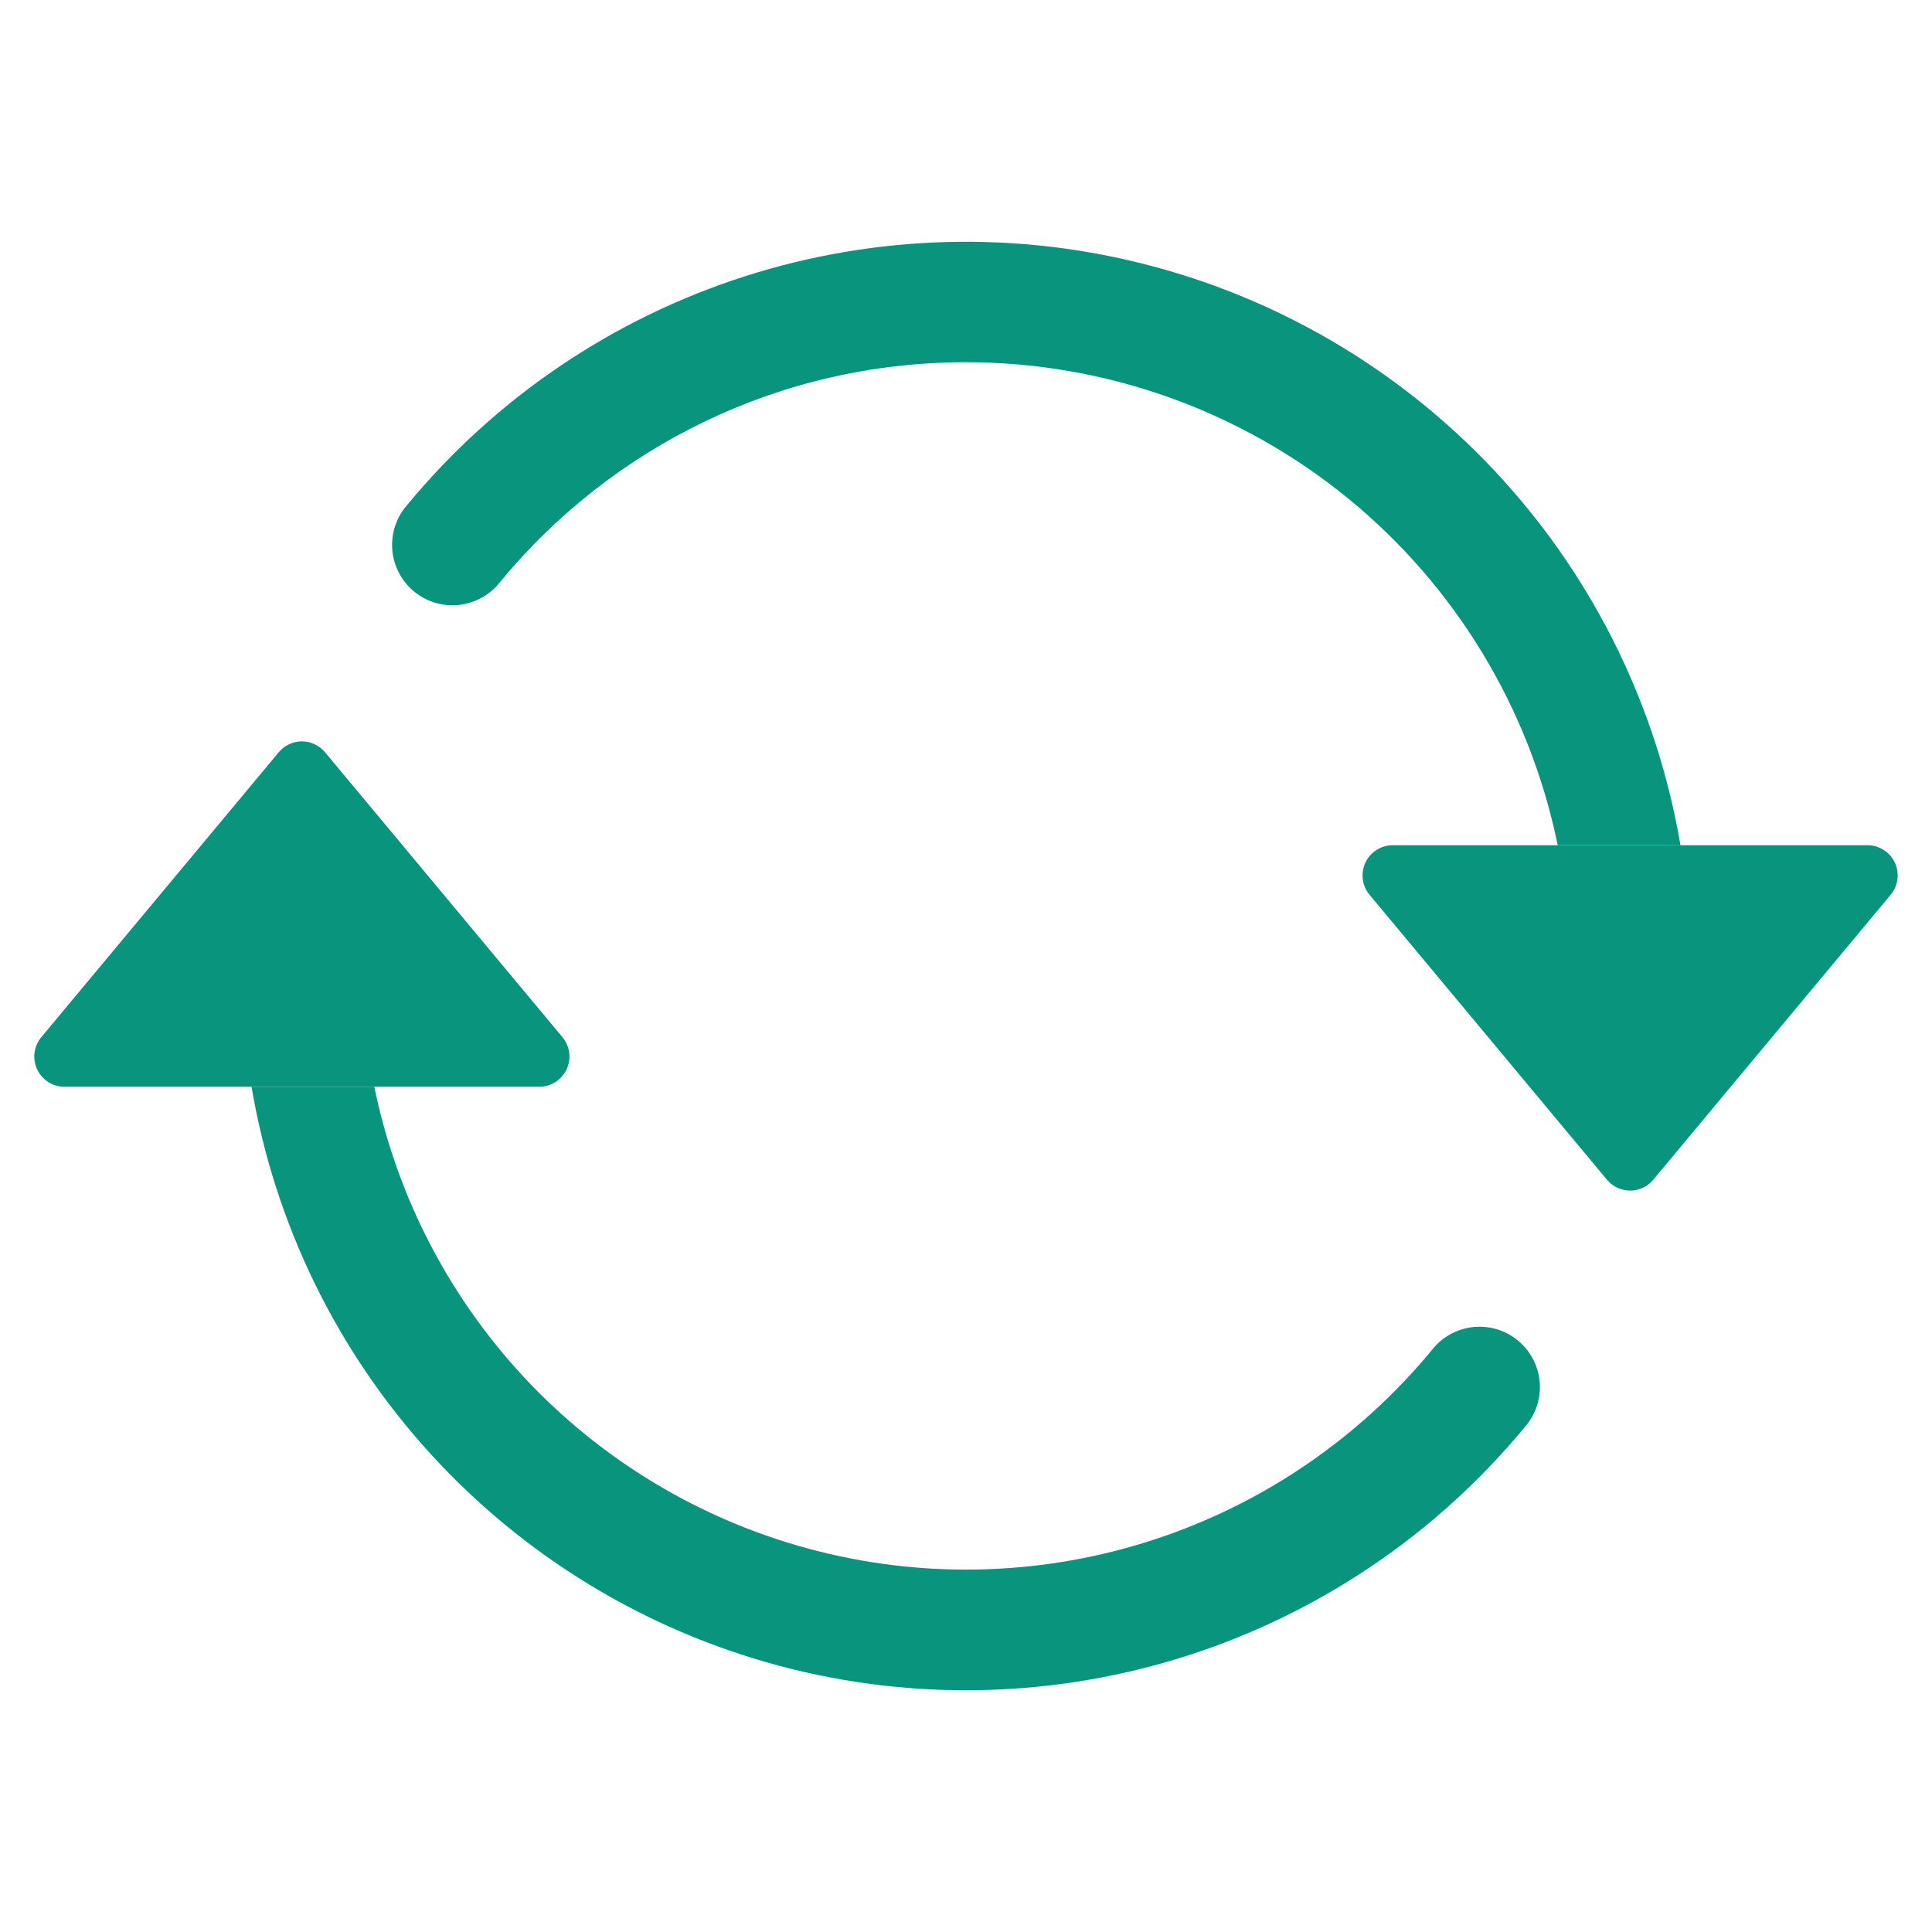 <svg width="31" height="31" viewBox="0 0 31 31" fill="none" xmlns="http://www.w3.org/2000/svg">
<path d="M22.347 13.562H29.965C30.057 13.562 30.147 13.589 30.225 13.638C30.303 13.688 30.365 13.758 30.404 13.841C30.443 13.925 30.457 14.018 30.445 14.109C30.434 14.2 30.396 14.286 30.337 14.357L26.528 18.929C26.483 18.984 26.426 19.028 26.361 19.058C26.297 19.088 26.227 19.104 26.156 19.104C26.085 19.104 26.015 19.088 25.951 19.058C25.887 19.028 25.83 18.984 25.784 18.929L21.975 14.357C21.916 14.286 21.878 14.2 21.867 14.109C21.855 14.018 21.869 13.925 21.909 13.841C21.948 13.758 22.009 13.688 22.087 13.638C22.165 13.589 22.255 13.562 22.347 13.562ZM1.034 17.438H8.653C8.745 17.438 8.835 17.411 8.913 17.362C8.99 17.312 9.052 17.242 9.091 17.159C9.13 17.075 9.145 16.982 9.133 16.891C9.121 16.8 9.084 16.714 9.025 16.643L5.216 12.071C5.17 12.016 5.113 11.972 5.049 11.942C4.985 11.912 4.915 11.896 4.844 11.896C4.773 11.896 4.703 11.912 4.638 11.942C4.574 11.972 4.517 12.016 4.472 12.071L0.662 16.643C0.604 16.714 0.566 16.8 0.554 16.891C0.542 16.982 0.557 17.075 0.596 17.159C0.635 17.242 0.697 17.312 0.775 17.362C0.852 17.411 0.942 17.438 1.034 17.438Z" fill="#09947D"/>
<path fill-rule="evenodd" clip-rule="evenodd" d="M15.5 5.812C12.493 5.812 9.804 7.182 8.027 9.335C7.948 9.438 7.848 9.524 7.735 9.587C7.622 9.651 7.497 9.691 7.368 9.706C7.239 9.72 7.108 9.709 6.984 9.672C6.859 9.635 6.744 9.573 6.643 9.49C6.543 9.408 6.461 9.306 6.401 9.191C6.341 9.075 6.304 8.949 6.294 8.82C6.284 8.69 6.3 8.56 6.341 8.437C6.382 8.314 6.447 8.2 6.533 8.103C7.952 6.385 9.834 5.111 11.956 4.432C14.077 3.754 16.349 3.698 18.501 4.274C20.654 4.849 22.595 6.03 24.095 7.677C25.596 9.323 26.591 11.366 26.964 13.562H24.994C24.547 11.374 23.358 9.408 21.628 7.995C19.898 6.583 17.733 5.812 15.5 5.812ZM6.006 17.438C6.373 19.229 7.239 20.88 8.504 22.2C9.77 23.52 11.383 24.455 13.157 24.897C14.932 25.34 16.795 25.271 18.532 24.699C20.269 24.127 21.808 23.075 22.973 21.665C23.052 21.562 23.151 21.477 23.265 21.413C23.378 21.349 23.503 21.309 23.631 21.294C23.761 21.28 23.891 21.291 24.016 21.328C24.14 21.365 24.256 21.427 24.356 21.51C24.456 21.592 24.539 21.694 24.599 21.809C24.659 21.924 24.695 22.051 24.706 22.18C24.716 22.31 24.7 22.44 24.659 22.563C24.618 22.686 24.552 22.8 24.467 22.897C23.048 24.615 21.166 25.889 19.044 26.568C16.922 27.247 14.65 27.302 12.498 26.727C10.346 26.151 8.405 24.97 6.904 23.323C5.404 21.677 4.408 19.634 4.036 17.438H6.006Z" fill="#09947D"/>
</svg>
